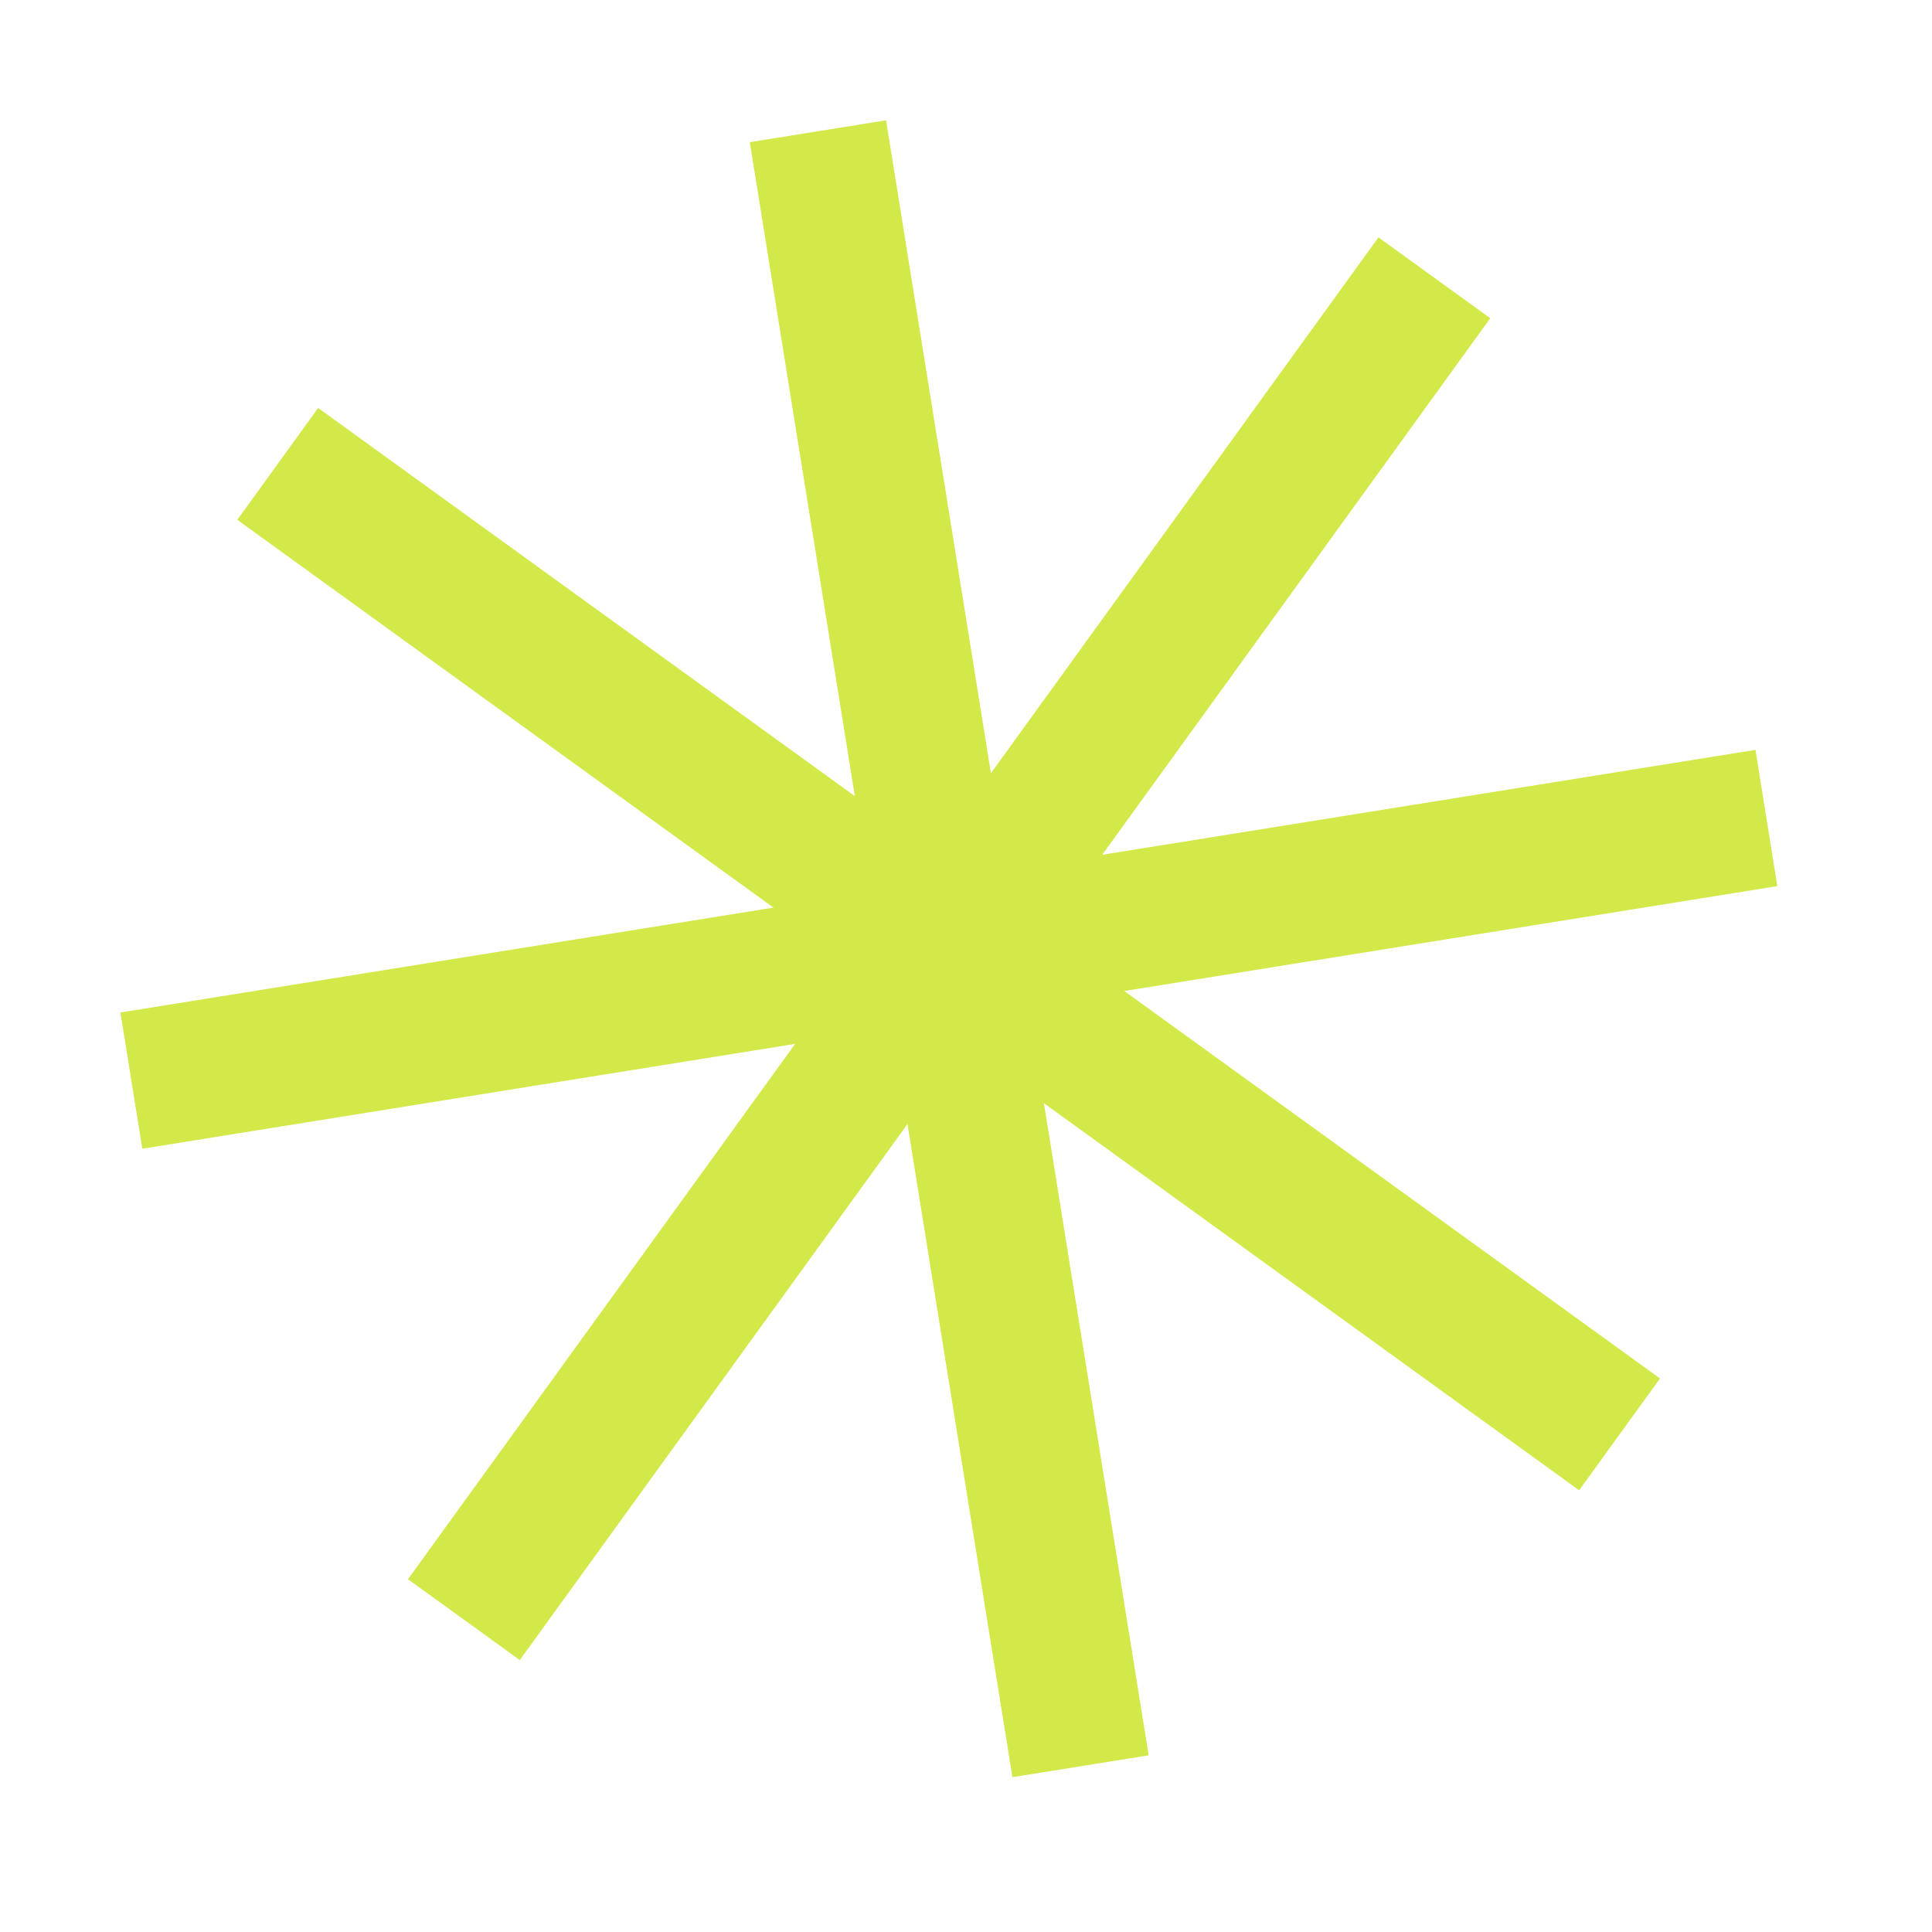 <svg width="28" height="28" viewBox="0 0 28 28" fill="none" xmlns="http://www.w3.org/2000/svg">
<path d="M15.66 25.598L11.854 1.902" stroke="#D2E949" stroke-width="2"/>
<path d="M1.904 15.661L25.6 11.855" stroke="#D2E949" stroke-width="2"/>
<path d="M6.723 23.473L20.788 4.026" stroke="#D2E949" stroke-width="2"/>
<path d="M4.025 6.723L23.472 20.788" stroke="#D2E949" stroke-width="2"/>
</svg>
